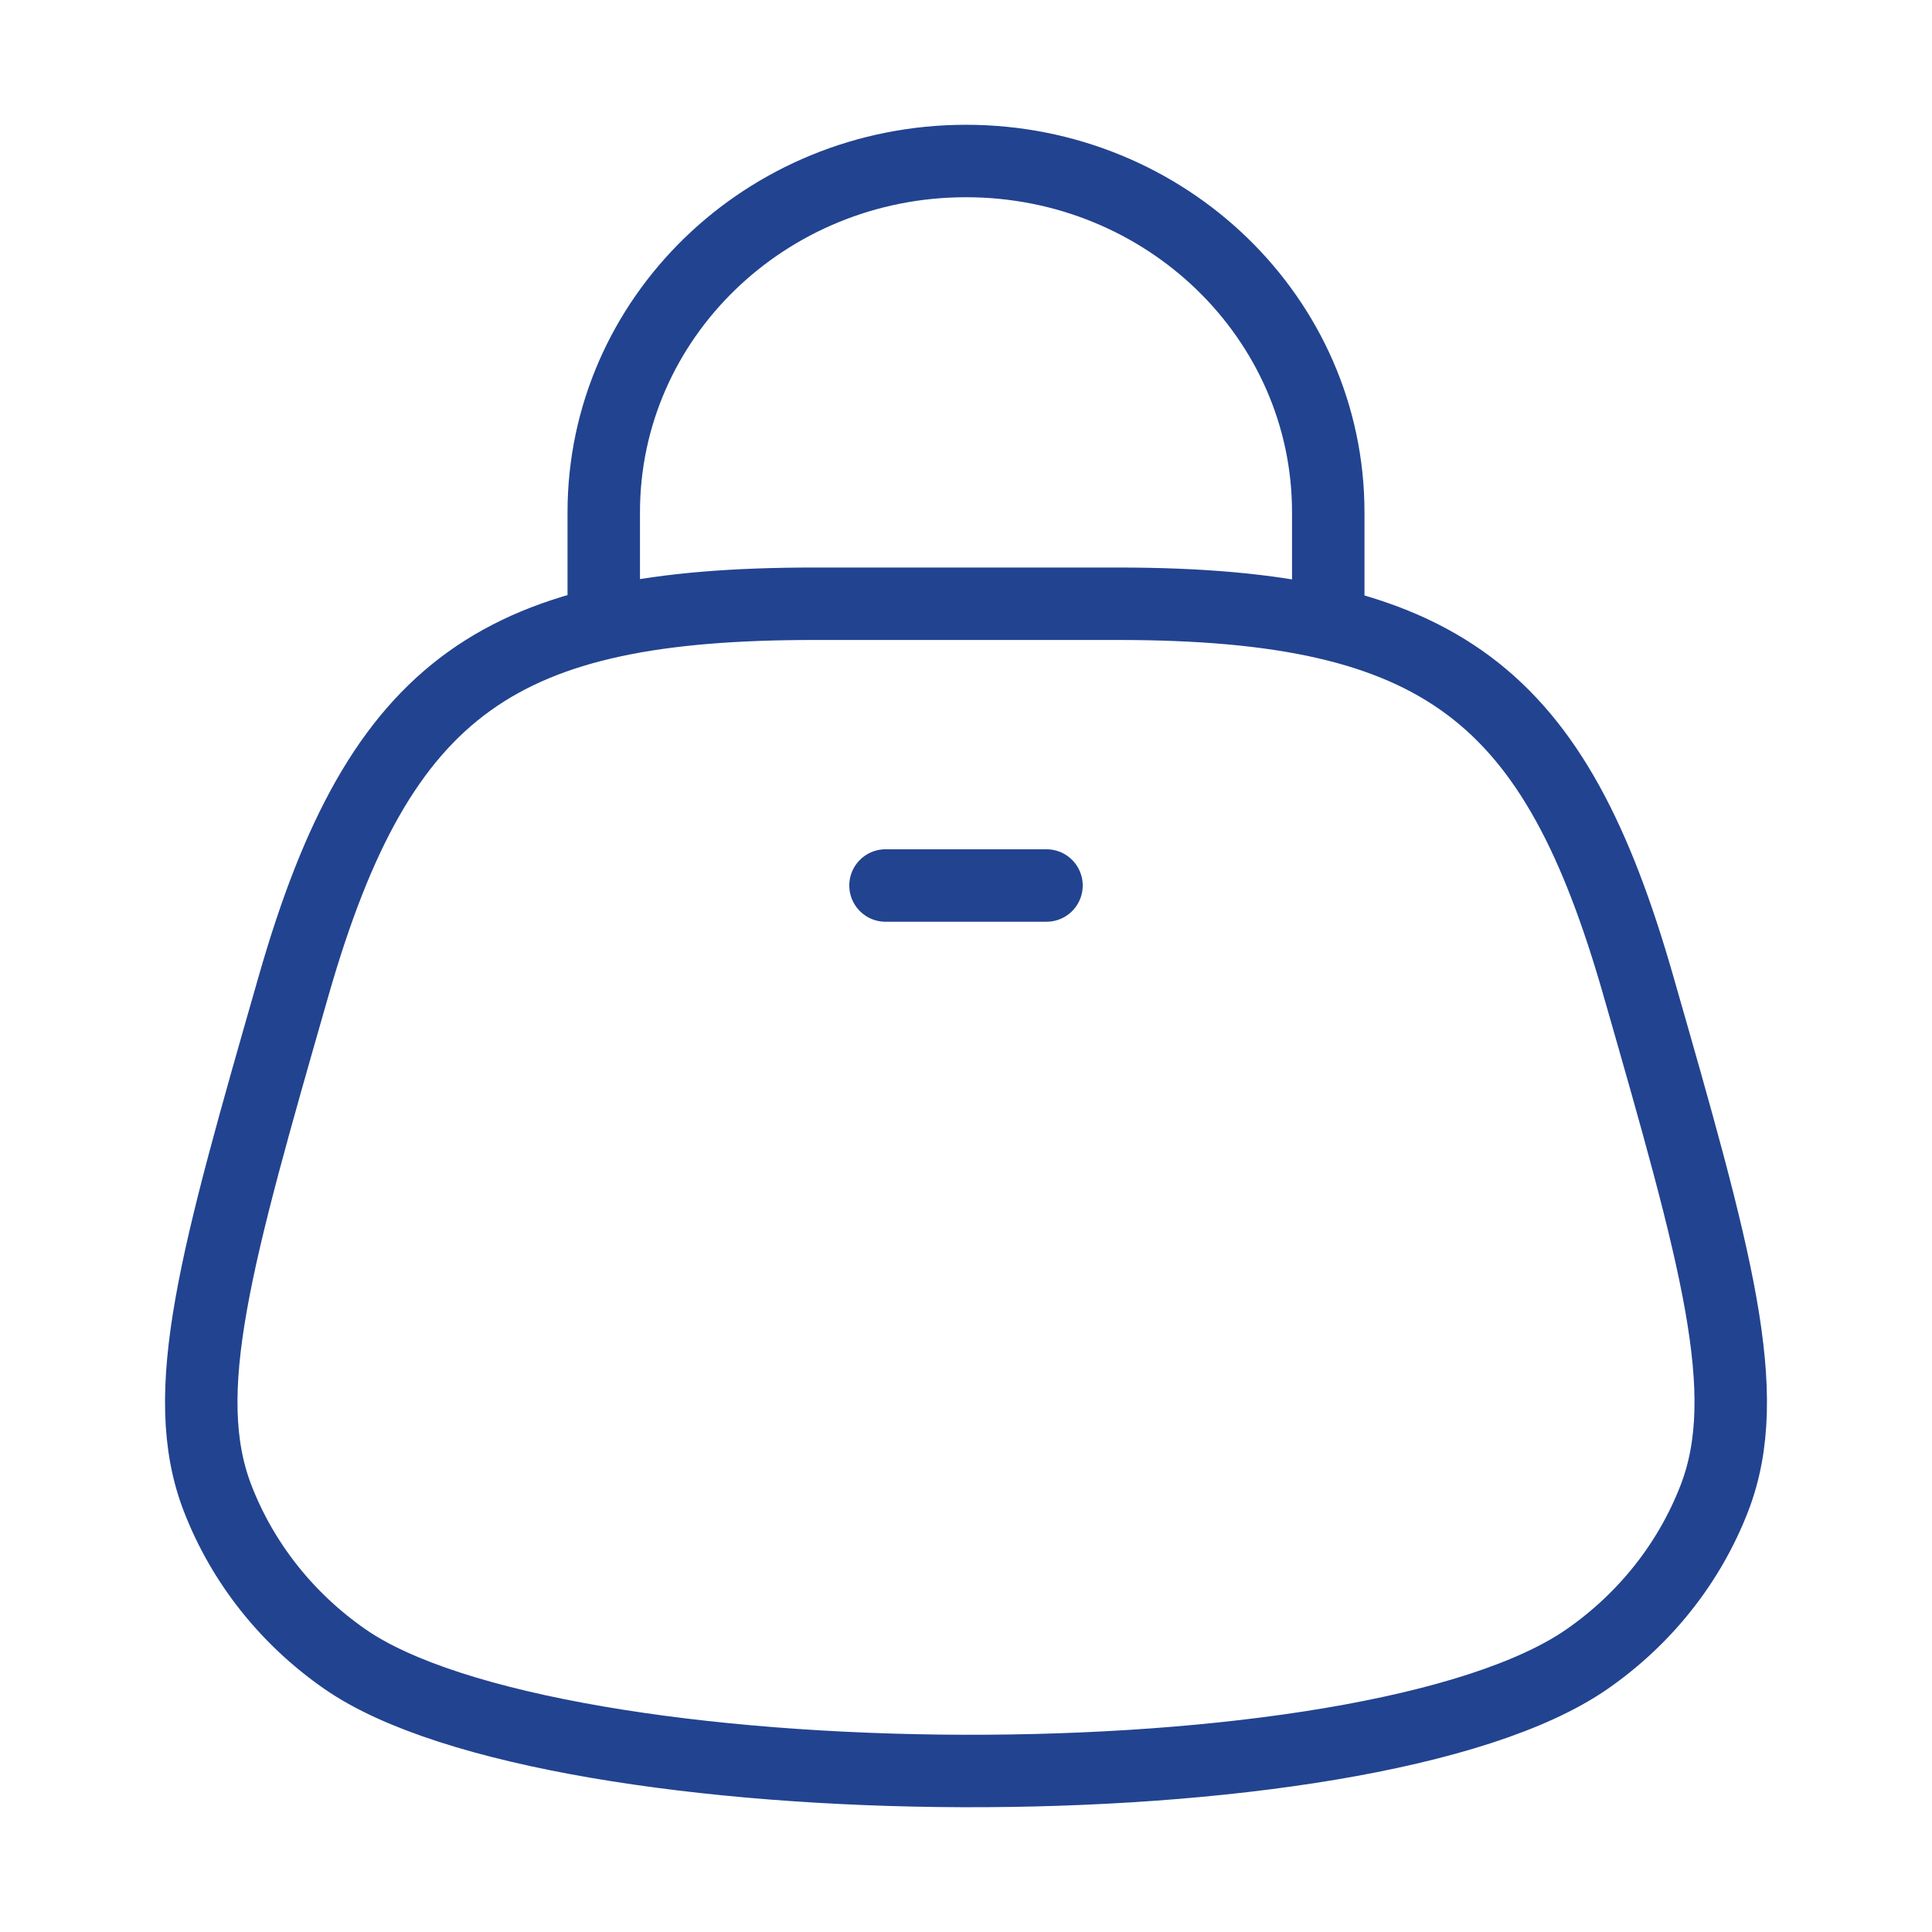 <?xml version="1.0" encoding="UTF-8"?>
<svg xmlns="http://www.w3.org/2000/svg" width="80" height="80" viewBox="0 0 80 80" fill="none">
  <path d="M25 26.667V21.212C25 13.179 31.716 6.667 40 6.667C48.284 6.667 55 13.179 55 21.212V26.667" stroke="#224390" stroke-width="3"></path>
  <path d="M46.272 25H33.728C20.766 25 15.752 28.293 12.167 40.791C8.938 52.048 7.324 57.676 9.012 62.041C10.045 64.714 11.881 67.032 14.285 68.701C22.981 74.739 56.622 75.014 65.715 68.701C68.119 67.032 69.955 64.714 70.988 62.041C72.676 57.676 71.062 52.048 67.833 40.791C64.391 28.791 59.771 25 46.272 25Z" stroke="#224390" stroke-width="3"></path>
  <path d="M36.667 36.667H43.333" stroke="#224390" stroke-width="3" stroke-linecap="round"></path>
</svg>
